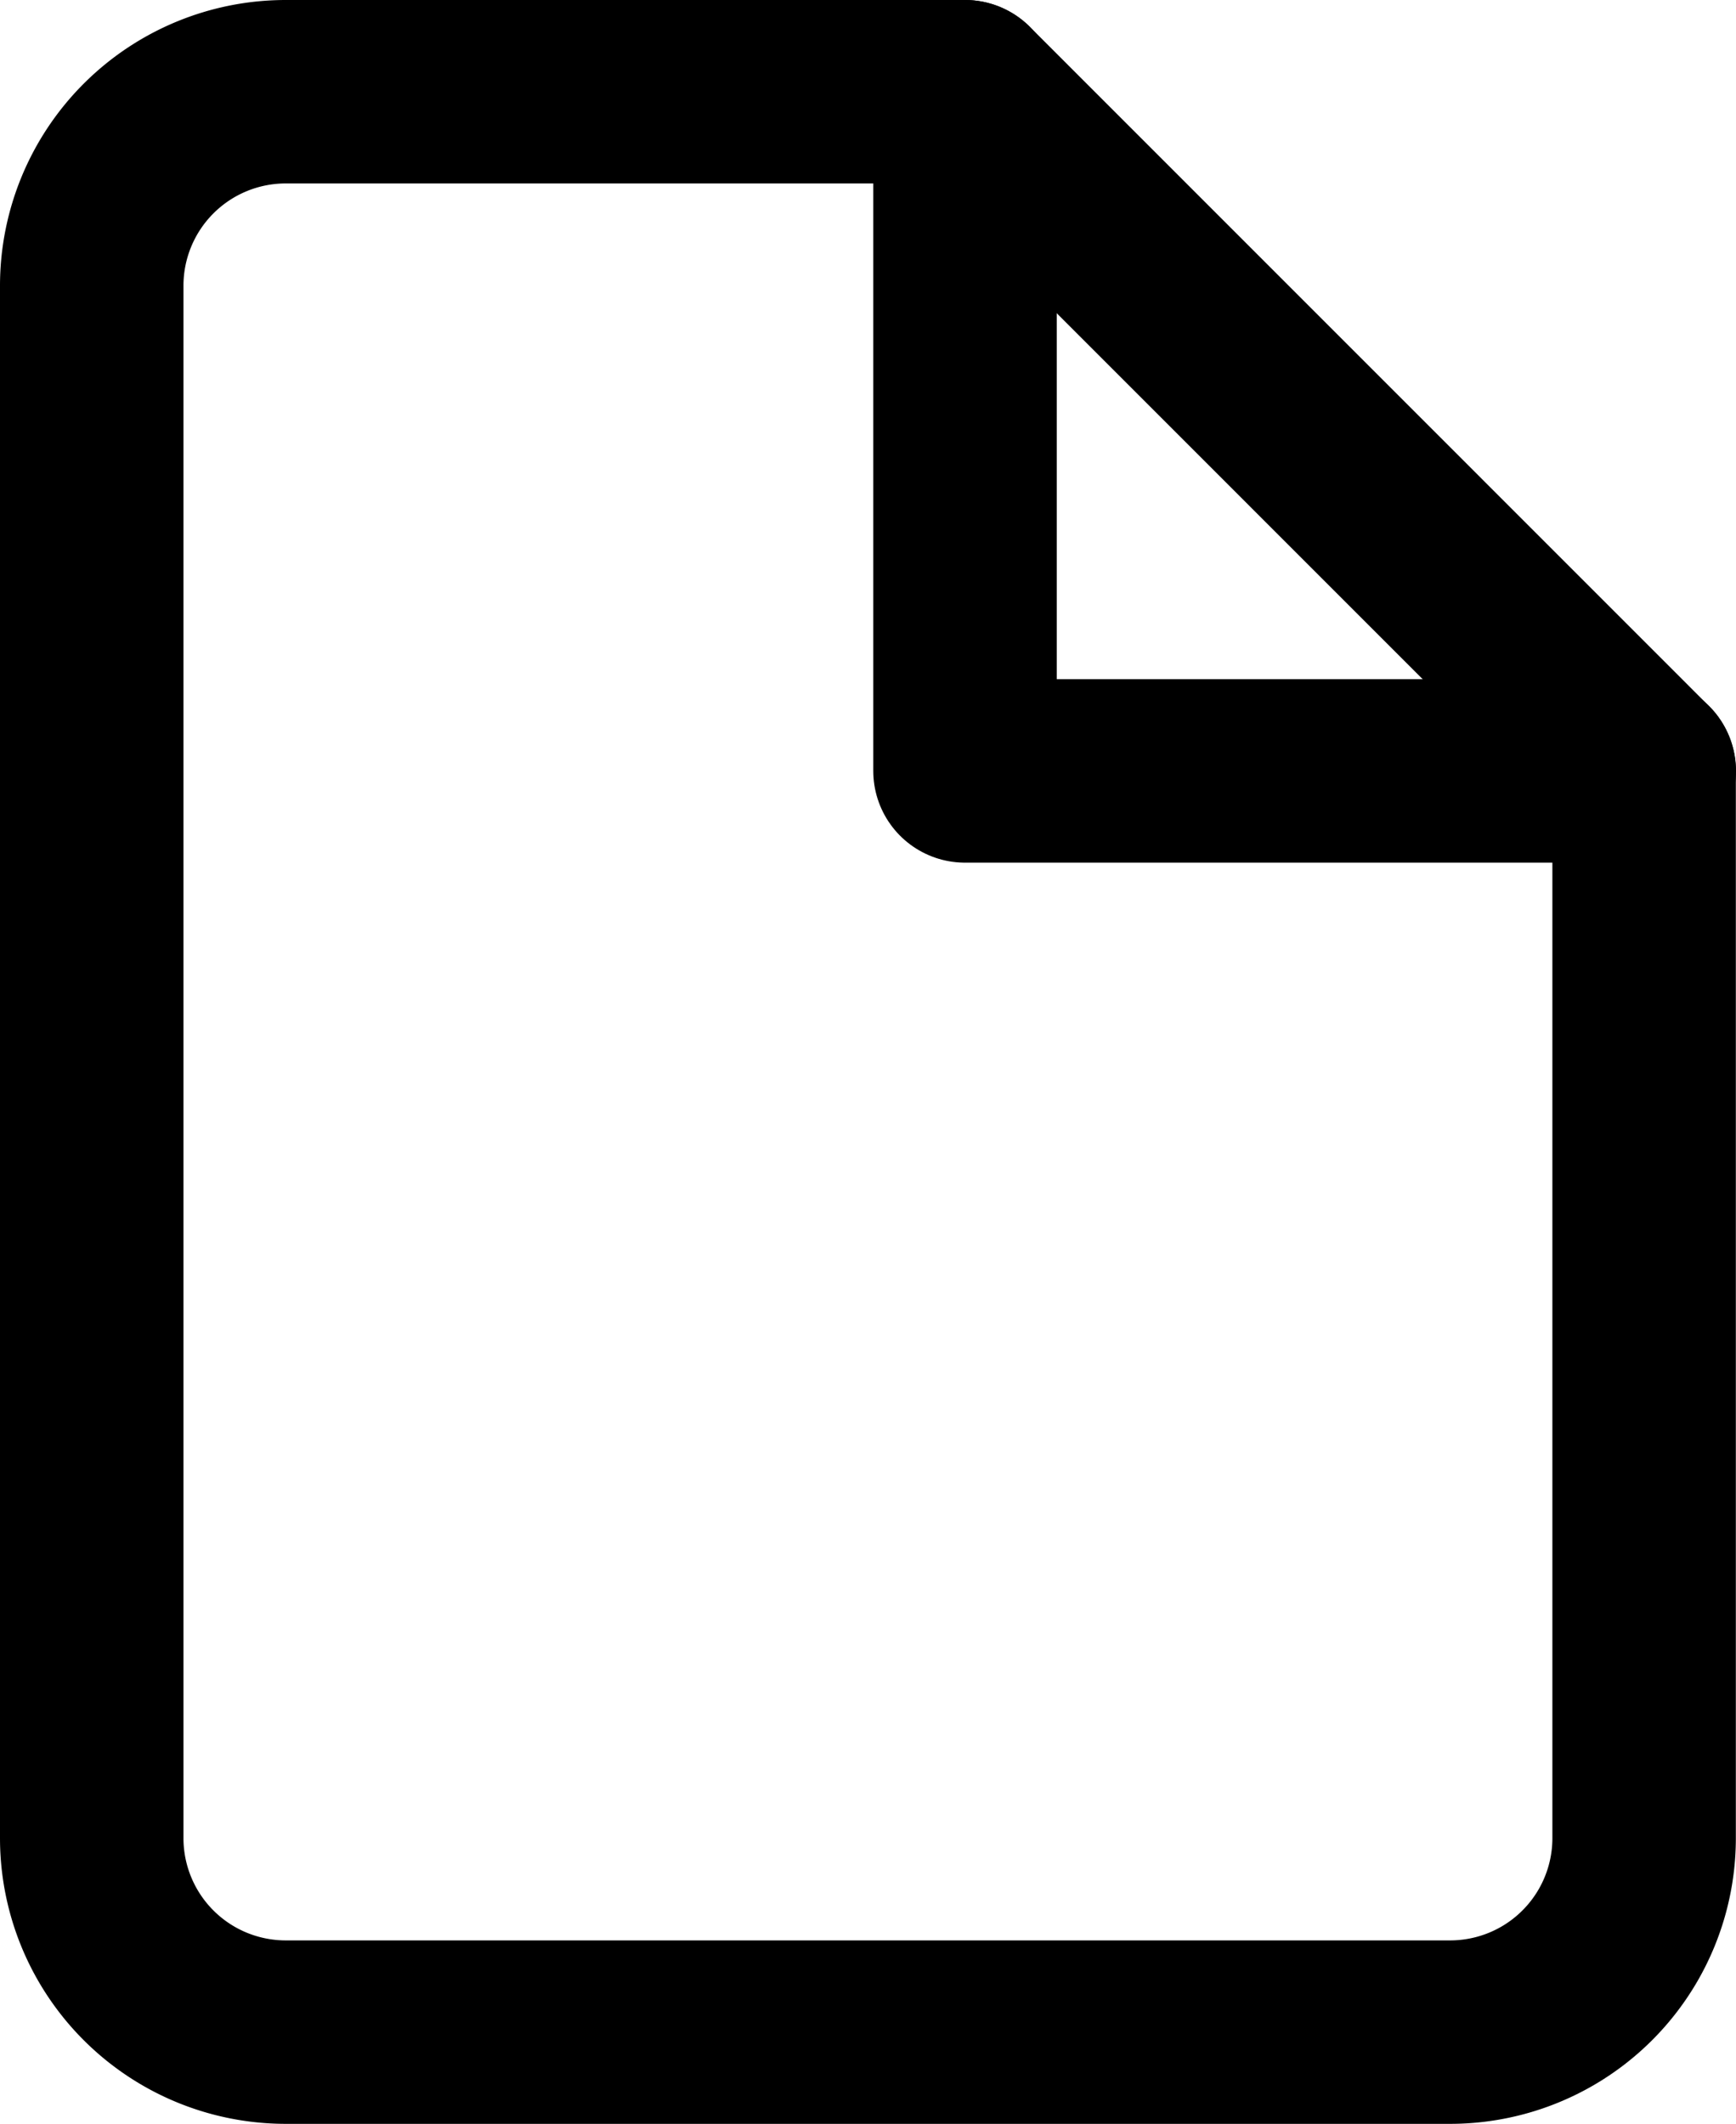 <svg xmlns="http://www.w3.org/2000/svg" width="11.355" height="13.893" viewBox="0 0 11.355 13.893">
  <g id="file" transform="translate(-5.4 -2.4)">
    <path id="Tracé_1263" data-name="Tracé 1263" d="M11.712,3H7.269A1.269,1.269,0,0,0,6,4.269V14.424a1.269,1.269,0,0,0,1.269,1.269h7.616a1.269,1.269,0,0,0,1.269-1.269V7.443Z" fill="none" stroke="#000" stroke-linecap="round" stroke-linejoin="round" stroke-width="1.2"/>
    <path id="Tracé_1264" data-name="Tracé 1264" d="M19.5,3V7.443h4.443" transform="translate(-7.788)" fill="none" stroke="#000" stroke-linecap="round" stroke-linejoin="round" stroke-width="1.2"/>
  </g>
</svg>

